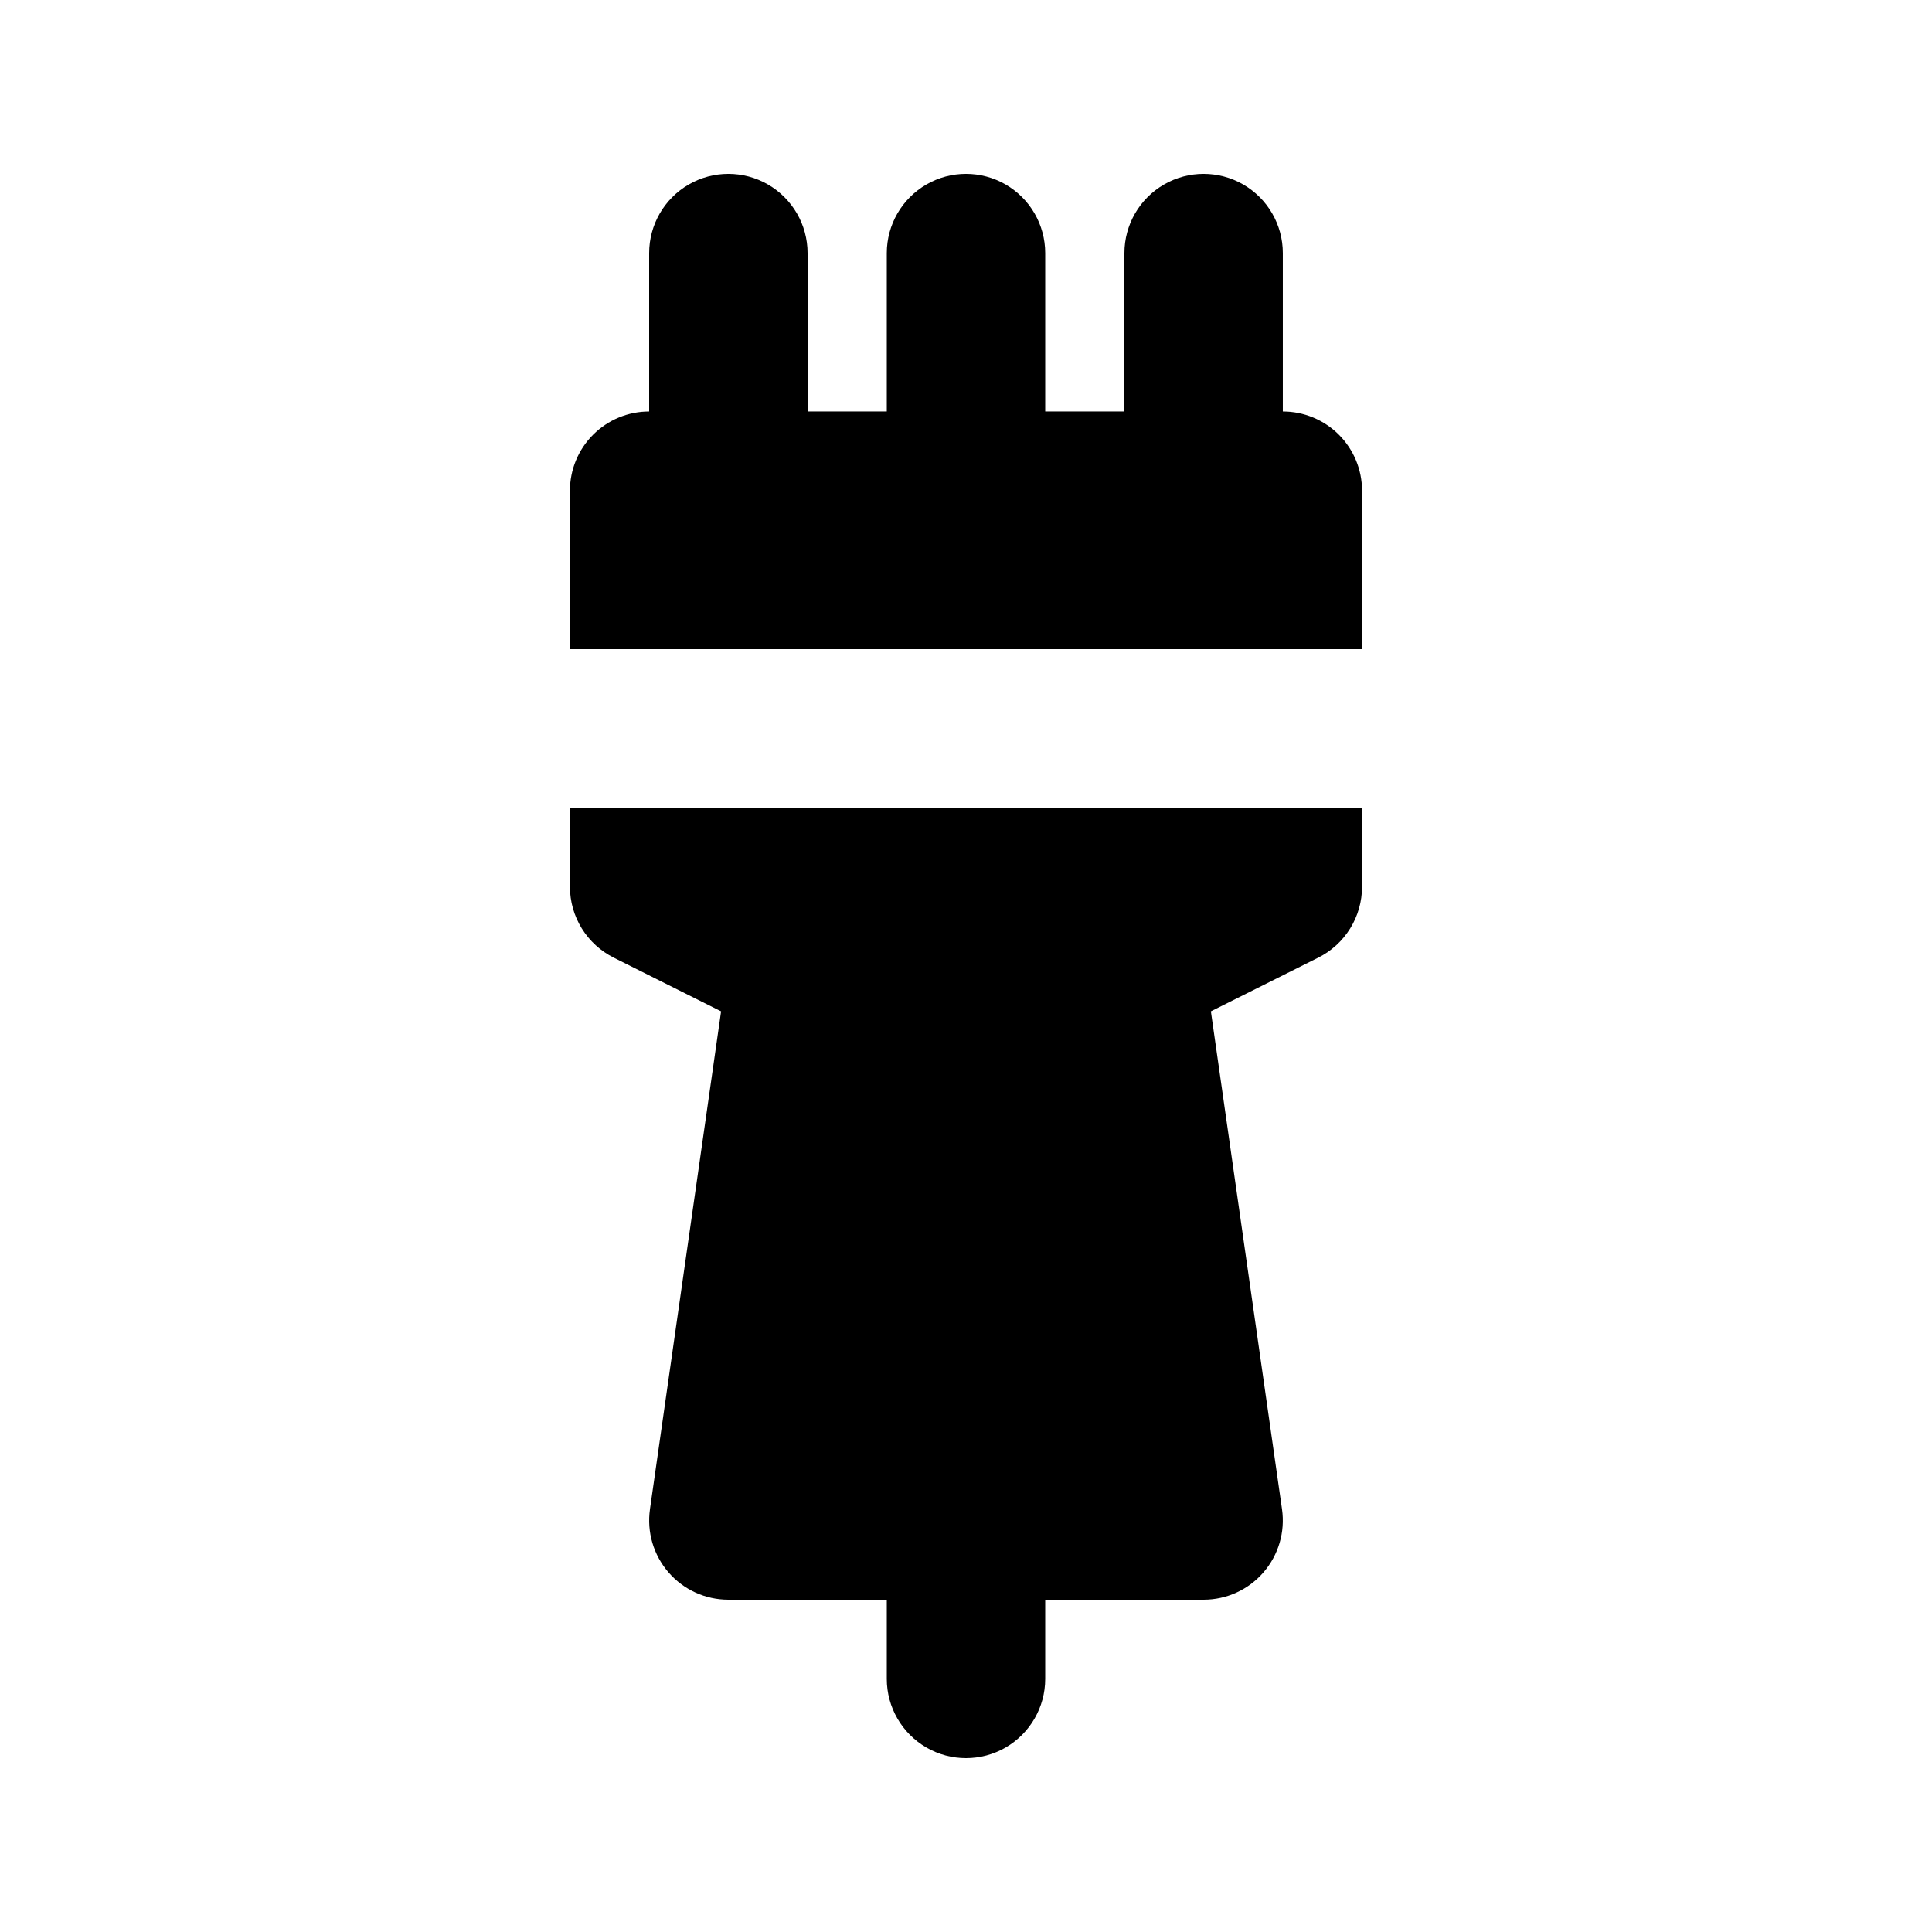 <?xml version="1.0" encoding="UTF-8"?>
<!-- Uploaded to: ICON Repo, www.svgrepo.com, Generator: ICON Repo Mixer Tools -->
<svg fill="#000000" width="800px" height="800px" version="1.1" viewBox="144 144 512 512" xmlns="http://www.w3.org/2000/svg">
 <path d="m295.04 316.03v-41.984c-0.004-5.57 2.207-10.91 6.144-14.848 3.938-3.934 9.277-6.148 14.848-6.144v-41.984c0-7.5 4-14.43 10.496-18.18 6.492-3.75 14.496-3.75 20.992 0 6.492 3.75 10.496 10.68 10.496 18.18v41.984h20.992v-41.984c0-7.5 4-14.43 10.496-18.18 6.492-3.75 14.496-3.75 20.992 0 6.492 3.75 10.496 10.68 10.496 18.18v41.984h20.992v-41.984c0-7.5 4-14.43 10.496-18.18 6.492-3.75 14.496-3.75 20.992 0 6.492 3.75 10.492 10.68 10.492 18.18v41.984c5.57-0.004 10.91 2.211 14.848 6.144 3.938 3.938 6.148 9.277 6.144 14.848v41.984zm0 41.984v20.992c0 3.898 1.086 7.719 3.133 11.035 2.051 3.316 4.984 5.996 8.469 7.742l28.453 14.227-18.852 131.96h0.004c-0.863 6.027 0.93 12.129 4.918 16.727 3.984 4.598 9.773 7.242 15.859 7.238h41.984v20.992c0 7.5 4 14.43 10.496 18.18 6.492 3.75 14.496 3.75 20.992 0 6.492-3.75 10.496-10.68 10.496-18.18v-20.992h41.984c6.086 0 11.871-2.641 15.855-7.238 3.988-4.598 5.781-10.699 4.918-16.727l-18.852-131.96 28.453-14.227h0.004c3.484-1.746 6.418-4.426 8.469-7.742 2.047-3.316 3.133-7.137 3.133-11.035v-20.992z"/>
</svg>